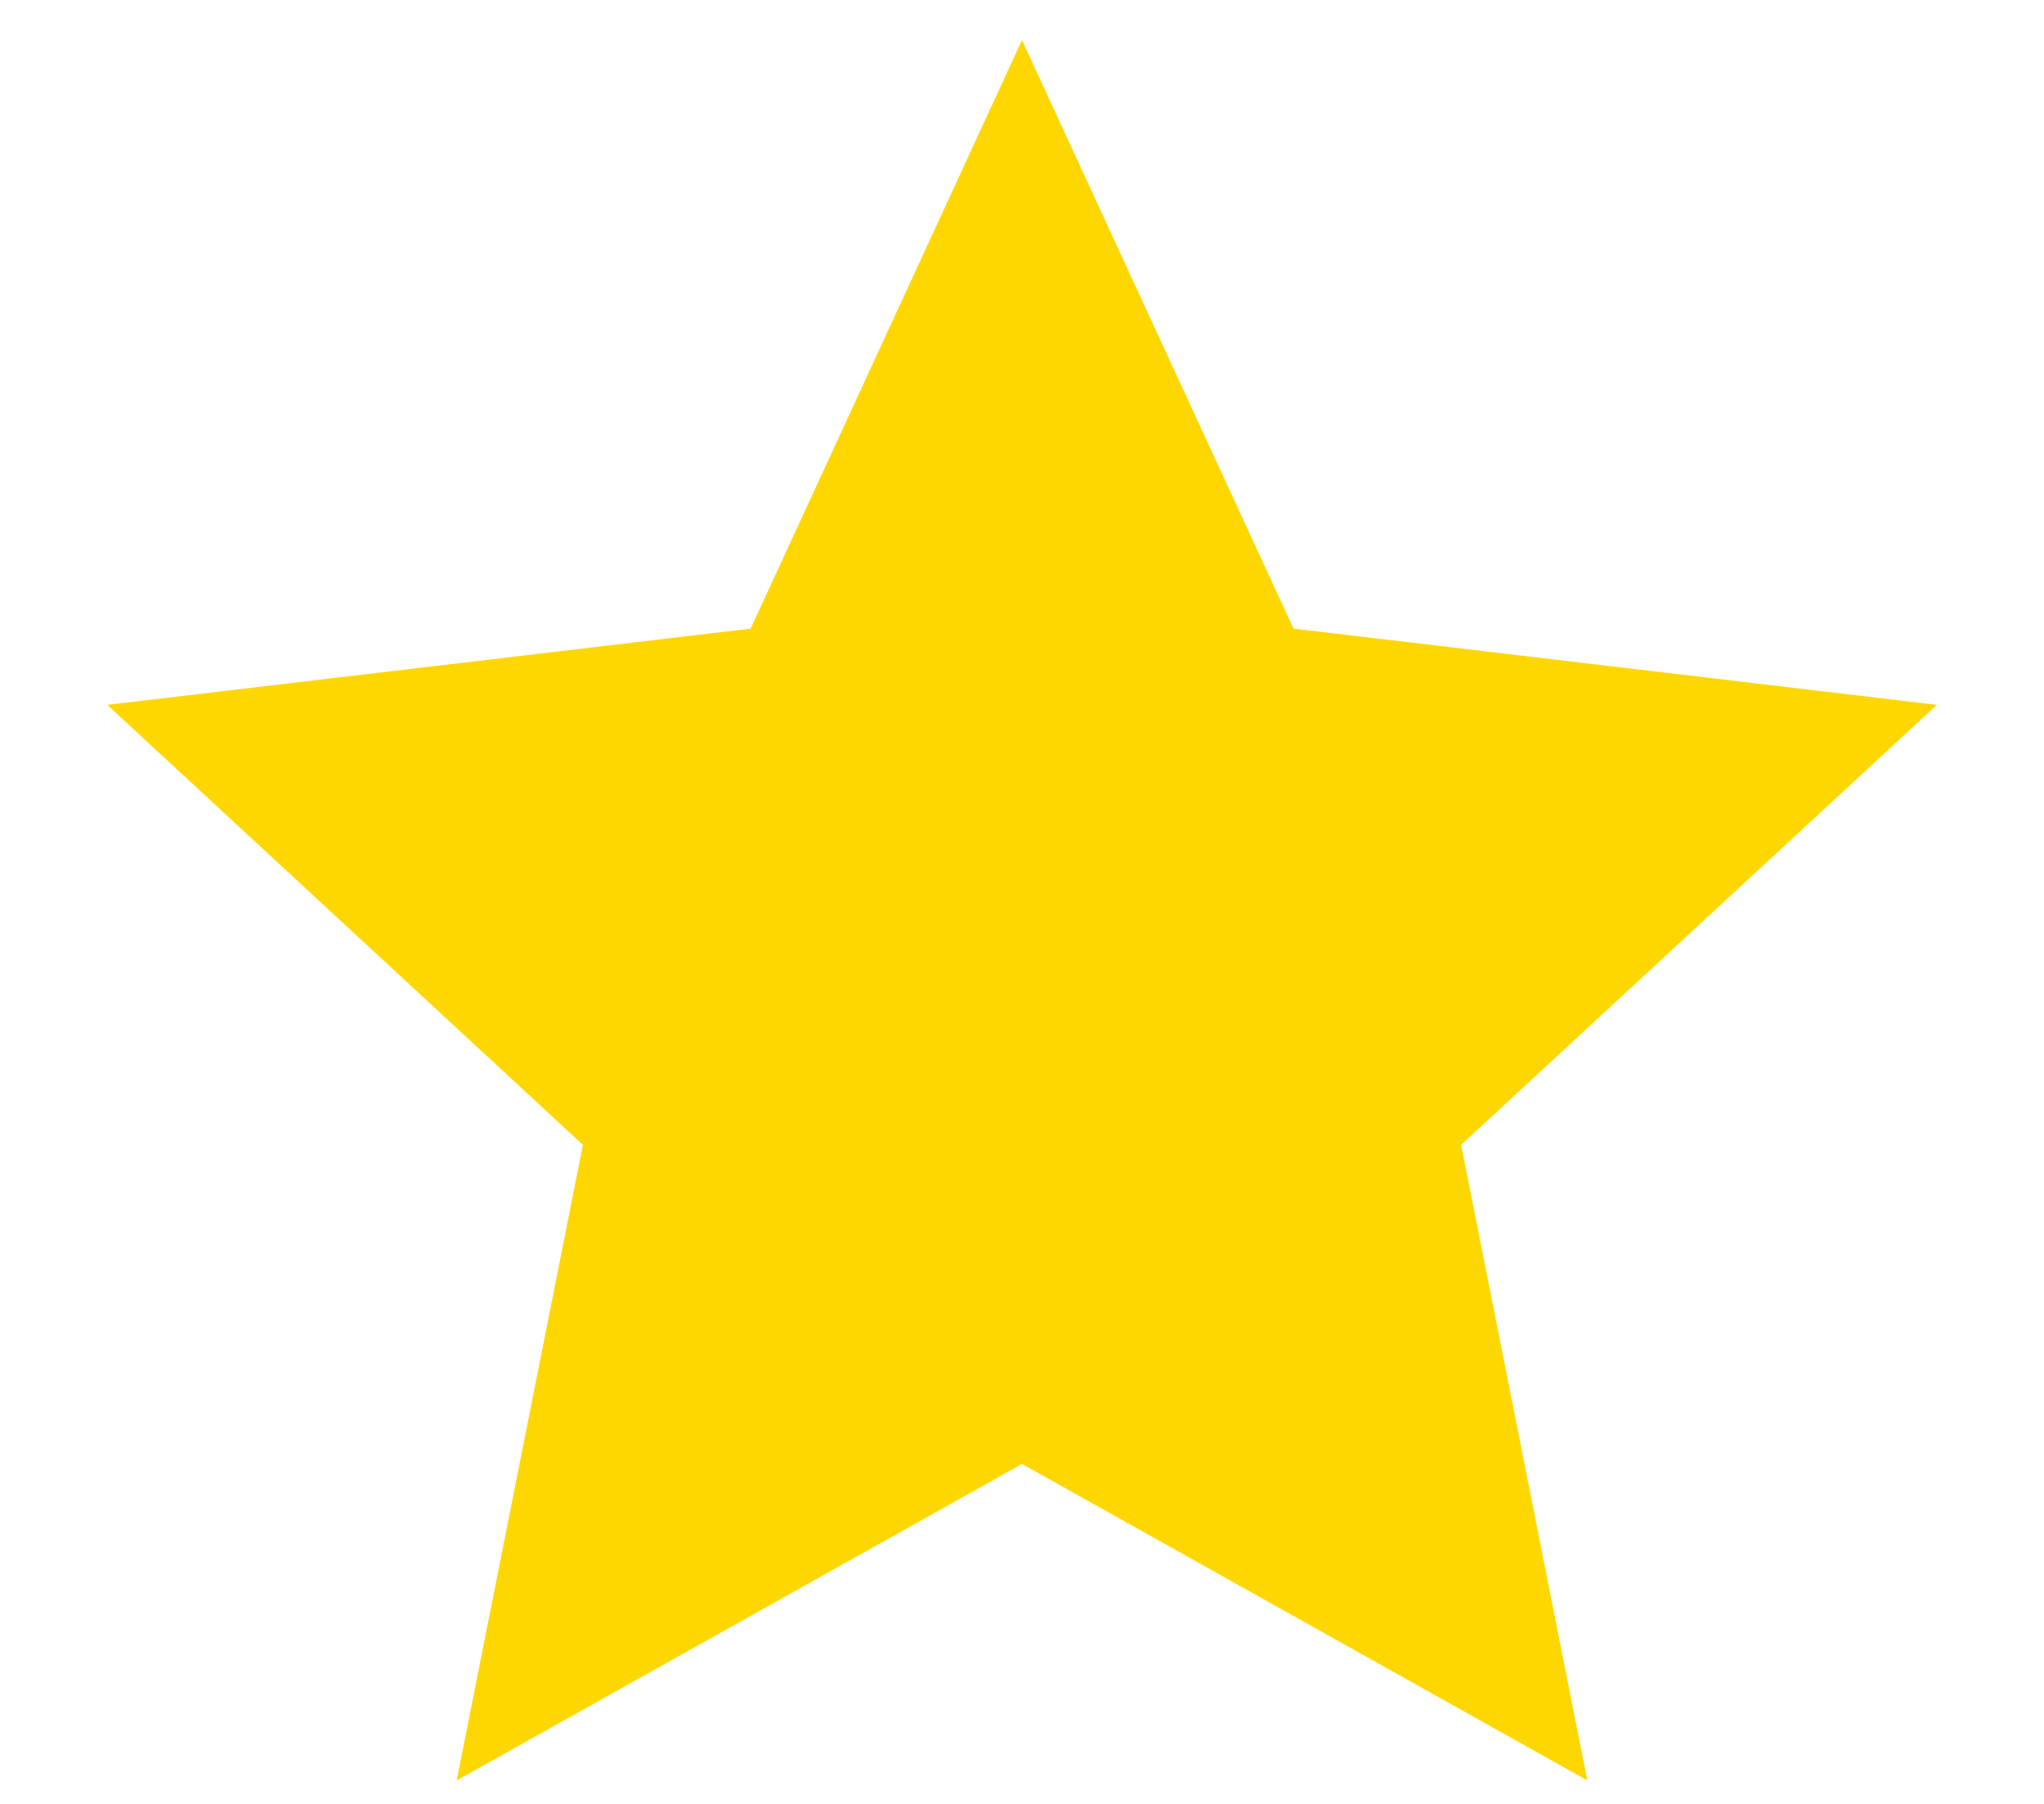 <svg width="17" height="15" viewBox="0 0 17 15" fill="none" xmlns="http://www.w3.org/2000/svg">
<path d="M8.5 12.173L3.798 14.805L4.848 9.52L0.892 5.861L6.243 5.227L8.5 0.333L10.758 5.227L16.109 5.861L12.152 9.52L13.202 14.805L8.5 12.173Z" fill="#FFD700"/>
</svg>
